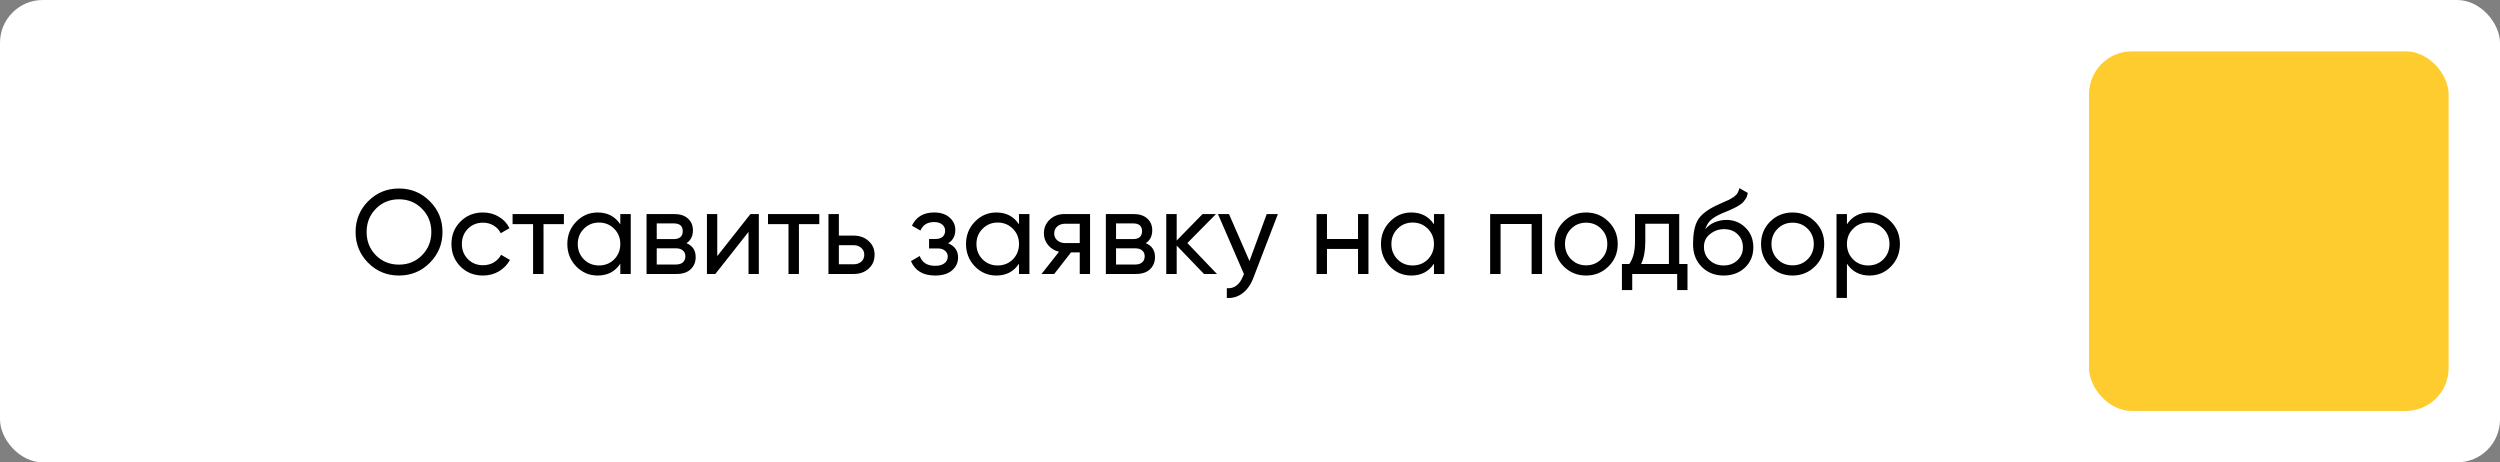 <?xml version="1.0" encoding="UTF-8"?> <svg xmlns="http://www.w3.org/2000/svg" width="292" height="54" viewBox="0 0 292 54" fill="none"><rect x="0" y="0" width="292" height="54" fill="#808080" stroke="none"/><rect width="292" height="54" rx="5" fill="white"></rect><path d="M50.198 30.698C49.218 31.687 48.019 32.182 46.6 32.182C45.181 32.182 43.982 31.687 43.002 30.698C42.022 29.709 41.532 28.509 41.532 27.1C41.532 25.681 42.022 24.482 43.002 23.502C43.982 22.513 45.181 22.018 46.6 22.018C48.019 22.018 49.218 22.513 50.198 23.502C51.187 24.482 51.682 25.681 51.682 27.1C51.682 28.509 51.187 29.709 50.198 30.698ZM43.898 29.816C44.626 30.544 45.527 30.908 46.6 30.908C47.673 30.908 48.569 30.544 49.288 29.816C50.016 29.079 50.38 28.173 50.38 27.1C50.38 26.017 50.016 25.112 49.288 24.384C48.569 23.647 47.673 23.278 46.6 23.278C45.527 23.278 44.626 23.647 43.898 24.384C43.179 25.112 42.82 26.017 42.82 27.1C42.82 28.173 43.179 29.079 43.898 29.816ZM56.411 32.182C55.357 32.182 54.479 31.832 53.779 31.132C53.079 30.423 52.729 29.545 52.729 28.5C52.729 27.455 53.079 26.582 53.779 25.882C54.479 25.173 55.357 24.818 56.411 24.818C57.102 24.818 57.723 24.986 58.273 25.322C58.824 25.649 59.235 26.092 59.505 26.652L58.483 27.24C58.306 26.867 58.031 26.568 57.657 26.344C57.293 26.12 56.878 26.008 56.411 26.008C55.711 26.008 55.123 26.246 54.647 26.722C54.181 27.198 53.947 27.791 53.947 28.5C53.947 29.2 54.181 29.788 54.647 30.264C55.123 30.74 55.711 30.978 56.411 30.978C56.878 30.978 57.298 30.871 57.671 30.656C58.045 30.432 58.329 30.133 58.525 29.76L59.561 30.362C59.263 30.913 58.833 31.356 58.273 31.692C57.713 32.019 57.093 32.182 56.411 32.182ZM65.862 25V26.176H63.483V32H62.264V26.176H59.87V25H65.862ZM72.452 25H73.67V32H72.452V30.796C71.846 31.72 70.964 32.182 69.806 32.182C68.826 32.182 67.991 31.827 67.3 31.118C66.61 30.399 66.264 29.527 66.264 28.5C66.264 27.473 66.61 26.605 67.3 25.896C67.991 25.177 68.826 24.818 69.806 24.818C70.964 24.818 71.846 25.28 72.452 26.204V25ZM69.96 31.006C70.67 31.006 71.262 30.768 71.738 30.292C72.214 29.807 72.452 29.209 72.452 28.5C72.452 27.791 72.214 27.198 71.738 26.722C71.262 26.237 70.67 25.994 69.96 25.994C69.26 25.994 68.672 26.237 68.196 26.722C67.72 27.198 67.482 27.791 67.482 28.5C67.482 29.209 67.72 29.807 68.196 30.292C68.672 30.768 69.26 31.006 69.96 31.006ZM80.178 28.402C80.897 28.701 81.256 29.242 81.256 30.026C81.256 30.605 81.06 31.081 80.668 31.454C80.285 31.818 79.734 32 79.016 32H75.516V25H78.736C79.436 25 79.977 25.177 80.36 25.532C80.743 25.877 80.934 26.335 80.934 26.904C80.934 27.576 80.682 28.075 80.178 28.402ZM78.68 26.092H76.706V27.926H78.68C79.389 27.926 79.744 27.613 79.744 26.988C79.744 26.391 79.389 26.092 78.68 26.092ZM78.946 30.894C79.3 30.894 79.571 30.81 79.758 30.642C79.954 30.474 80.052 30.236 80.052 29.928C80.052 29.639 79.954 29.415 79.758 29.256C79.571 29.088 79.3 29.004 78.946 29.004H76.706V30.894H78.946ZM87.653 25H88.632V32H87.428V27.086L83.55 32H82.57V25H83.775V29.914L87.653 25ZM95.695 25V26.176H93.314V32H92.097V26.176H89.703V25H95.695ZM99.716 27.52C100.416 27.52 100.995 27.73 101.452 28.15C101.919 28.561 102.152 29.097 102.152 29.76C102.152 30.423 101.919 30.964 101.452 31.384C100.995 31.795 100.416 32 99.716 32H96.762V25H97.98V27.52H99.716ZM99.716 30.866C100.061 30.866 100.351 30.768 100.584 30.572C100.827 30.367 100.948 30.096 100.948 29.76C100.948 29.424 100.827 29.153 100.584 28.948C100.351 28.743 100.061 28.64 99.716 28.64H97.98V30.866H99.716ZM110.741 28.416C111.516 28.733 111.903 29.289 111.903 30.082C111.903 30.67 111.67 31.169 111.203 31.58C110.736 31.981 110.074 32.182 109.215 32.182C107.815 32.182 106.877 31.622 106.401 30.502L107.423 29.9C107.694 30.665 108.296 31.048 109.229 31.048C109.696 31.048 110.055 30.95 110.307 30.754C110.568 30.549 110.699 30.287 110.699 29.97C110.699 29.69 110.592 29.461 110.377 29.284C110.172 29.107 109.892 29.018 109.537 29.018H108.515V27.912H109.271C109.626 27.912 109.901 27.828 110.097 27.66C110.293 27.483 110.391 27.245 110.391 26.946C110.391 26.647 110.274 26.405 110.041 26.218C109.817 26.031 109.504 25.938 109.103 25.938C108.319 25.938 107.787 26.269 107.507 26.932L106.513 26.358C107.008 25.331 107.871 24.818 109.103 24.818C109.868 24.818 110.47 25.014 110.909 25.406C111.357 25.798 111.581 26.279 111.581 26.848C111.581 27.557 111.301 28.08 110.741 28.416ZM119.019 25H120.237V32H119.019V30.796C118.412 31.72 117.53 32.182 116.373 32.182C115.393 32.182 114.557 31.827 113.867 31.118C113.176 30.399 112.831 29.527 112.831 28.5C112.831 27.473 113.176 26.605 113.867 25.896C114.557 25.177 115.393 24.818 116.373 24.818C117.53 24.818 118.412 25.28 119.019 26.204V25ZM116.527 31.006C117.236 31.006 117.829 30.768 118.305 30.292C118.781 29.807 119.019 29.209 119.019 28.5C119.019 27.791 118.781 27.198 118.305 26.722C117.829 26.237 117.236 25.994 116.527 25.994C115.827 25.994 115.239 26.237 114.763 26.722C114.287 27.198 114.049 27.791 114.049 28.5C114.049 29.209 114.287 29.807 114.763 30.292C115.239 30.768 115.827 31.006 116.527 31.006ZM127.318 25V32H126.114V29.48H125.092L123.132 32H121.648L123.692 29.41C123.17 29.279 122.745 29.018 122.418 28.626C122.092 28.234 121.928 27.777 121.928 27.254C121.928 26.61 122.157 26.073 122.614 25.644C123.072 25.215 123.646 25 124.336 25H127.318ZM124.378 28.388H126.114V26.134H124.378C124.033 26.134 123.739 26.237 123.496 26.442C123.254 26.647 123.132 26.923 123.132 27.268C123.132 27.604 123.254 27.875 123.496 28.08C123.739 28.285 124.033 28.388 124.378 28.388ZM133.826 28.402C134.545 28.701 134.904 29.242 134.904 30.026C134.904 30.605 134.708 31.081 134.316 31.454C133.934 31.818 133.383 32 132.664 32H129.164V25H132.384C133.084 25 133.626 25.177 134.008 25.532C134.391 25.877 134.582 26.335 134.582 26.904C134.582 27.576 134.33 28.075 133.826 28.402ZM132.328 26.092H130.354V27.926H132.328C133.038 27.926 133.392 27.613 133.392 26.988C133.392 26.391 133.038 26.092 132.328 26.092ZM132.594 30.894C132.949 30.894 133.22 30.81 133.406 30.642C133.602 30.474 133.7 30.236 133.7 29.928C133.7 29.639 133.602 29.415 133.406 29.256C133.22 29.088 132.949 29.004 132.594 29.004H130.354V30.894H132.594ZM142.141 32H140.629L137.437 28.682V32H136.219V25H137.437V28.094L140.461 25H142.029L138.683 28.388L142.141 32ZM147.955 25H149.257L146.401 32.434C146.102 33.227 145.682 33.829 145.141 34.24C144.599 34.66 143.983 34.847 143.293 34.8V33.666C144.151 33.731 144.781 33.265 145.183 32.266L145.295 32.014L142.257 25H143.545L145.939 30.488L147.955 25ZM158.618 25H159.836V32H158.618V29.074H154.992V32H153.774V25H154.992V27.912H158.618V25ZM167.486 25H168.704V32H167.486V30.796C166.879 31.72 165.997 32.182 164.84 32.182C163.86 32.182 163.024 31.827 162.334 31.118C161.643 30.399 161.298 29.527 161.298 28.5C161.298 27.473 161.643 26.605 162.334 25.896C163.024 25.177 163.86 24.818 164.84 24.818C165.997 24.818 166.879 25.28 167.486 26.204V25ZM164.994 31.006C165.703 31.006 166.296 30.768 166.772 30.292C167.248 29.807 167.486 29.209 167.486 28.5C167.486 27.791 167.248 27.198 166.772 26.722C166.296 26.237 165.703 25.994 164.994 25.994C164.294 25.994 163.706 26.237 163.23 26.722C162.754 27.198 162.516 27.791 162.516 28.5C162.516 29.209 162.754 29.807 163.23 30.292C163.706 30.768 164.294 31.006 164.994 31.006ZM180.111 25V32H178.893V26.162H175.267V32H174.049V25H180.111ZM187.873 31.118C187.154 31.827 186.282 32.182 185.255 32.182C184.228 32.182 183.356 31.827 182.637 31.118C181.928 30.409 181.573 29.536 181.573 28.5C181.573 27.464 181.928 26.591 182.637 25.882C183.356 25.173 184.228 24.818 185.255 24.818C186.282 24.818 187.154 25.173 187.873 25.882C188.592 26.591 188.951 27.464 188.951 28.5C188.951 29.536 188.592 30.409 187.873 31.118ZM185.255 30.992C185.955 30.992 186.543 30.754 187.019 30.278C187.495 29.802 187.733 29.209 187.733 28.5C187.733 27.791 187.495 27.198 187.019 26.722C186.543 26.246 185.955 26.008 185.255 26.008C184.564 26.008 183.981 26.246 183.505 26.722C183.029 27.198 182.791 27.791 182.791 28.5C182.791 29.209 183.029 29.802 183.505 30.278C183.981 30.754 184.564 30.992 185.255 30.992ZM196.133 30.838H197.099V33.876H195.895V32H190.645V33.876H189.441V30.838H190.295C190.743 30.222 190.967 29.359 190.967 28.248V25H196.133V30.838ZM191.681 30.838H194.929V26.134H192.171V28.248C192.171 29.293 192.008 30.157 191.681 30.838ZM201.317 32.182C200.281 32.182 199.427 31.841 198.755 31.16C198.083 30.479 197.747 29.601 197.747 28.528C197.747 27.333 197.92 26.414 198.265 25.77C198.62 25.126 199.338 24.543 200.421 24.02C200.617 23.927 200.883 23.805 201.219 23.656C201.564 23.507 201.816 23.395 201.975 23.32C202.134 23.236 202.311 23.129 202.507 22.998C202.703 22.858 202.848 22.709 202.941 22.55C203.044 22.382 203.118 22.191 203.165 21.976L204.145 22.536C204.117 22.685 204.08 22.825 204.033 22.956C203.986 23.077 203.916 23.199 203.823 23.32C203.739 23.432 203.664 23.53 203.599 23.614C203.534 23.698 203.422 23.791 203.263 23.894C203.114 23.987 203.002 24.057 202.927 24.104C202.862 24.151 202.726 24.221 202.521 24.314C202.325 24.407 202.19 24.473 202.115 24.51C202.05 24.538 201.896 24.603 201.653 24.706C201.41 24.799 201.261 24.86 201.205 24.888C200.57 25.159 200.104 25.434 199.805 25.714C199.516 25.994 199.306 26.349 199.175 26.778C199.474 26.405 199.847 26.129 200.295 25.952C200.743 25.775 201.191 25.686 201.639 25.686C202.516 25.686 203.258 25.985 203.865 26.582C204.481 27.179 204.789 27.949 204.789 28.892C204.789 29.844 204.462 30.633 203.809 31.258C203.156 31.874 202.325 32.182 201.317 32.182ZM199.679 30.39C200.118 30.801 200.664 31.006 201.317 31.006C201.97 31.006 202.507 30.805 202.927 30.404C203.356 30.003 203.571 29.499 203.571 28.892C203.571 28.267 203.366 27.758 202.955 27.366C202.554 26.965 202.022 26.764 201.359 26.764C200.762 26.764 200.22 26.955 199.735 27.338C199.259 27.711 199.021 28.206 199.021 28.822C199.021 29.457 199.24 29.979 199.679 30.39ZM211.99 31.118C211.272 31.827 210.399 32.182 209.372 32.182C208.346 32.182 207.473 31.827 206.754 31.118C206.045 30.409 205.69 29.536 205.69 28.5C205.69 27.464 206.045 26.591 206.754 25.882C207.473 25.173 208.346 24.818 209.372 24.818C210.399 24.818 211.272 25.173 211.99 25.882C212.709 26.591 213.068 27.464 213.068 28.5C213.068 29.536 212.709 30.409 211.99 31.118ZM209.372 30.992C210.072 30.992 210.66 30.754 211.136 30.278C211.612 29.802 211.85 29.209 211.85 28.5C211.85 27.791 211.612 27.198 211.136 26.722C210.66 26.246 210.072 26.008 209.372 26.008C208.682 26.008 208.098 26.246 207.622 26.722C207.146 27.198 206.908 27.791 206.908 28.5C206.908 29.209 207.146 29.802 207.622 30.278C208.098 30.754 208.682 30.992 209.372 30.992ZM218.368 24.818C219.348 24.818 220.183 25.177 220.874 25.896C221.565 26.605 221.91 27.473 221.91 28.5C221.91 29.527 221.565 30.399 220.874 31.118C220.183 31.827 219.348 32.182 218.368 32.182C217.211 32.182 216.329 31.72 215.722 30.796V34.8H214.504V25H215.722V26.204C216.329 25.28 217.211 24.818 218.368 24.818ZM218.214 31.006C218.914 31.006 219.502 30.768 219.978 30.292C220.454 29.807 220.692 29.209 220.692 28.5C220.692 27.791 220.454 27.198 219.978 26.722C219.502 26.237 218.914 25.994 218.214 25.994C217.505 25.994 216.912 26.237 216.436 26.722C215.96 27.198 215.722 27.791 215.722 28.5C215.722 29.209 215.96 29.807 216.436 30.292C216.912 30.768 217.505 31.006 218.214 31.006Z" fill="black"></path><rect x="244" y="6" width="42" height="42" rx="5" fill="#FECC2F"></rect></svg> 